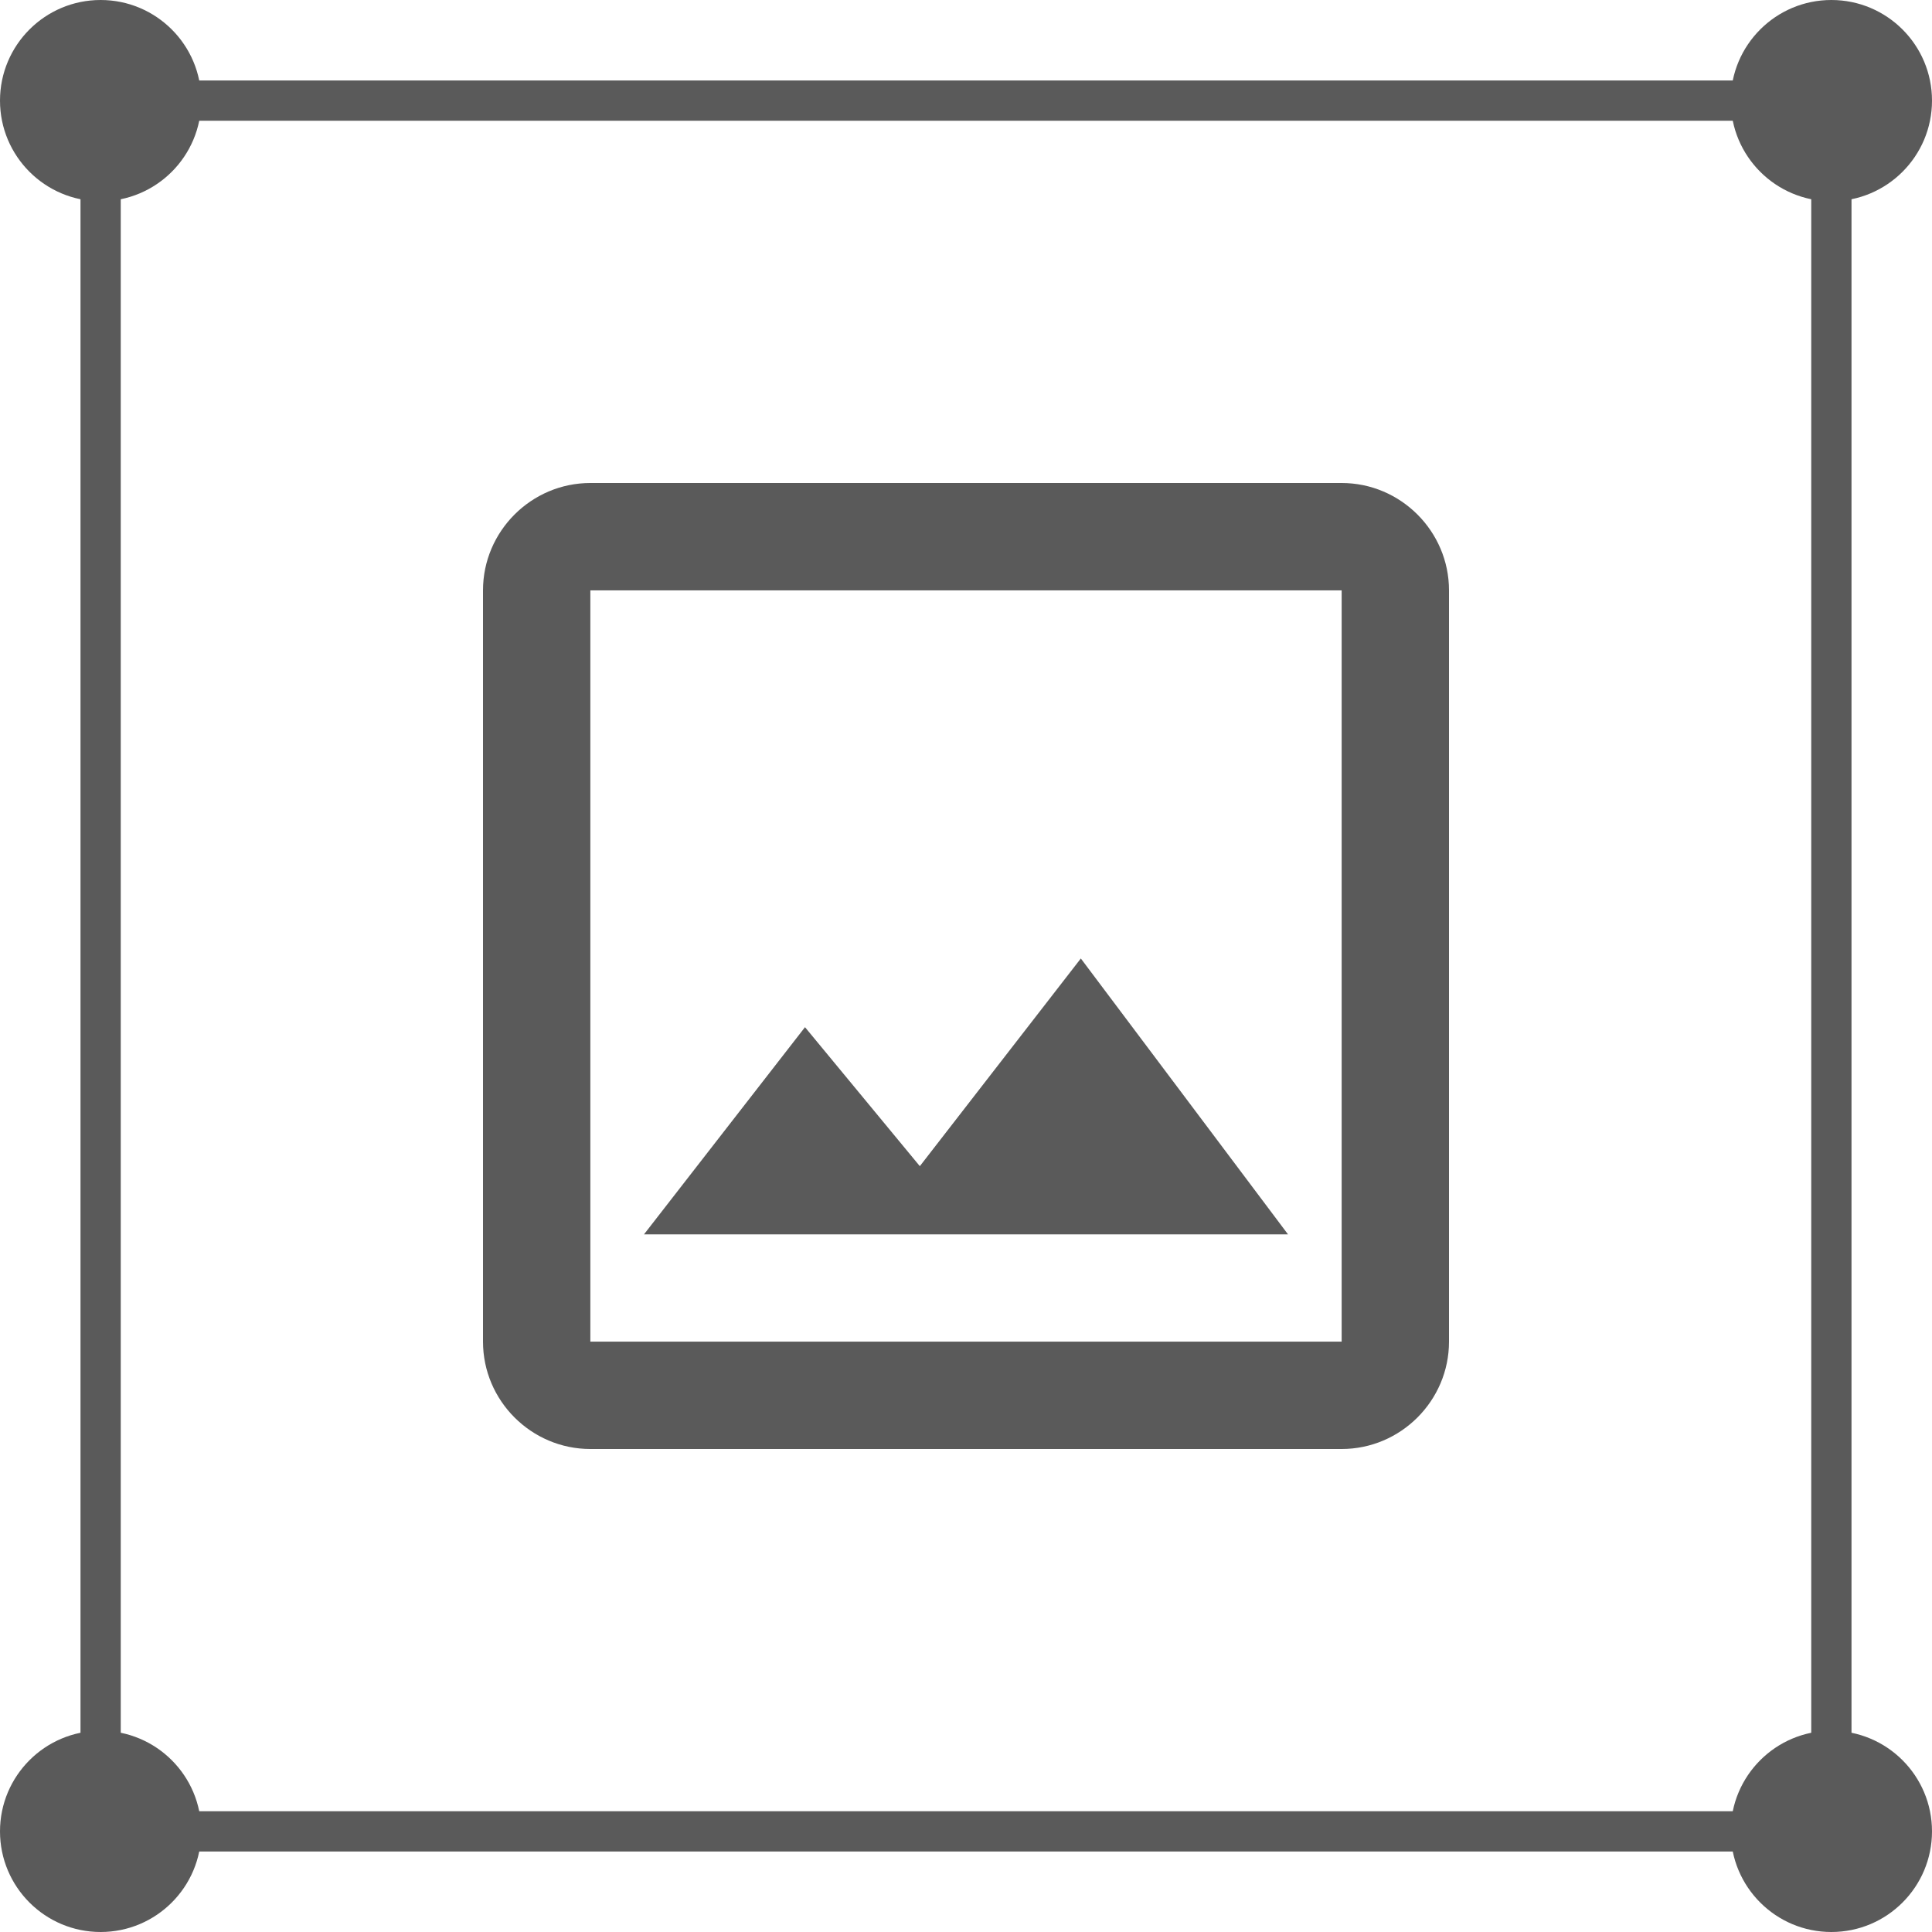 <svg width="48" height="48" viewBox="0 0 48 48" fill="none" xmlns="http://www.w3.org/2000/svg">
<rect x="2.5" y="2.5" width="43" height="43" stroke="#5A5A5A"/>
<circle cx="45.5" cy="45.5" r="2.5" fill="#5A5A5A"/>
<circle cx="2.5" cy="45.5" r="2.5" fill="#5A5A5A"/>
<circle cx="45.5" cy="2.5" r="2.5" fill="#5A5A5A"/>
<circle cx="2.5" cy="2.5" r="2.5" fill="#5A5A5A"/>
<path d="M33.333 14.667V33.333H14.667V14.667H33.333ZM33.333 12H14.667C13.2 12 12 13.2 12 14.667V33.333C12 34.8 13.2 36 14.667 36H33.333C34.8 36 36 34.8 36 33.333V14.667C36 13.2 34.8 12 33.333 12ZM26.853 23.813L22.853 28.973L20 25.52L16 30.667H32L26.853 23.813Z" fill="#5A5A5A"/>
</svg>
